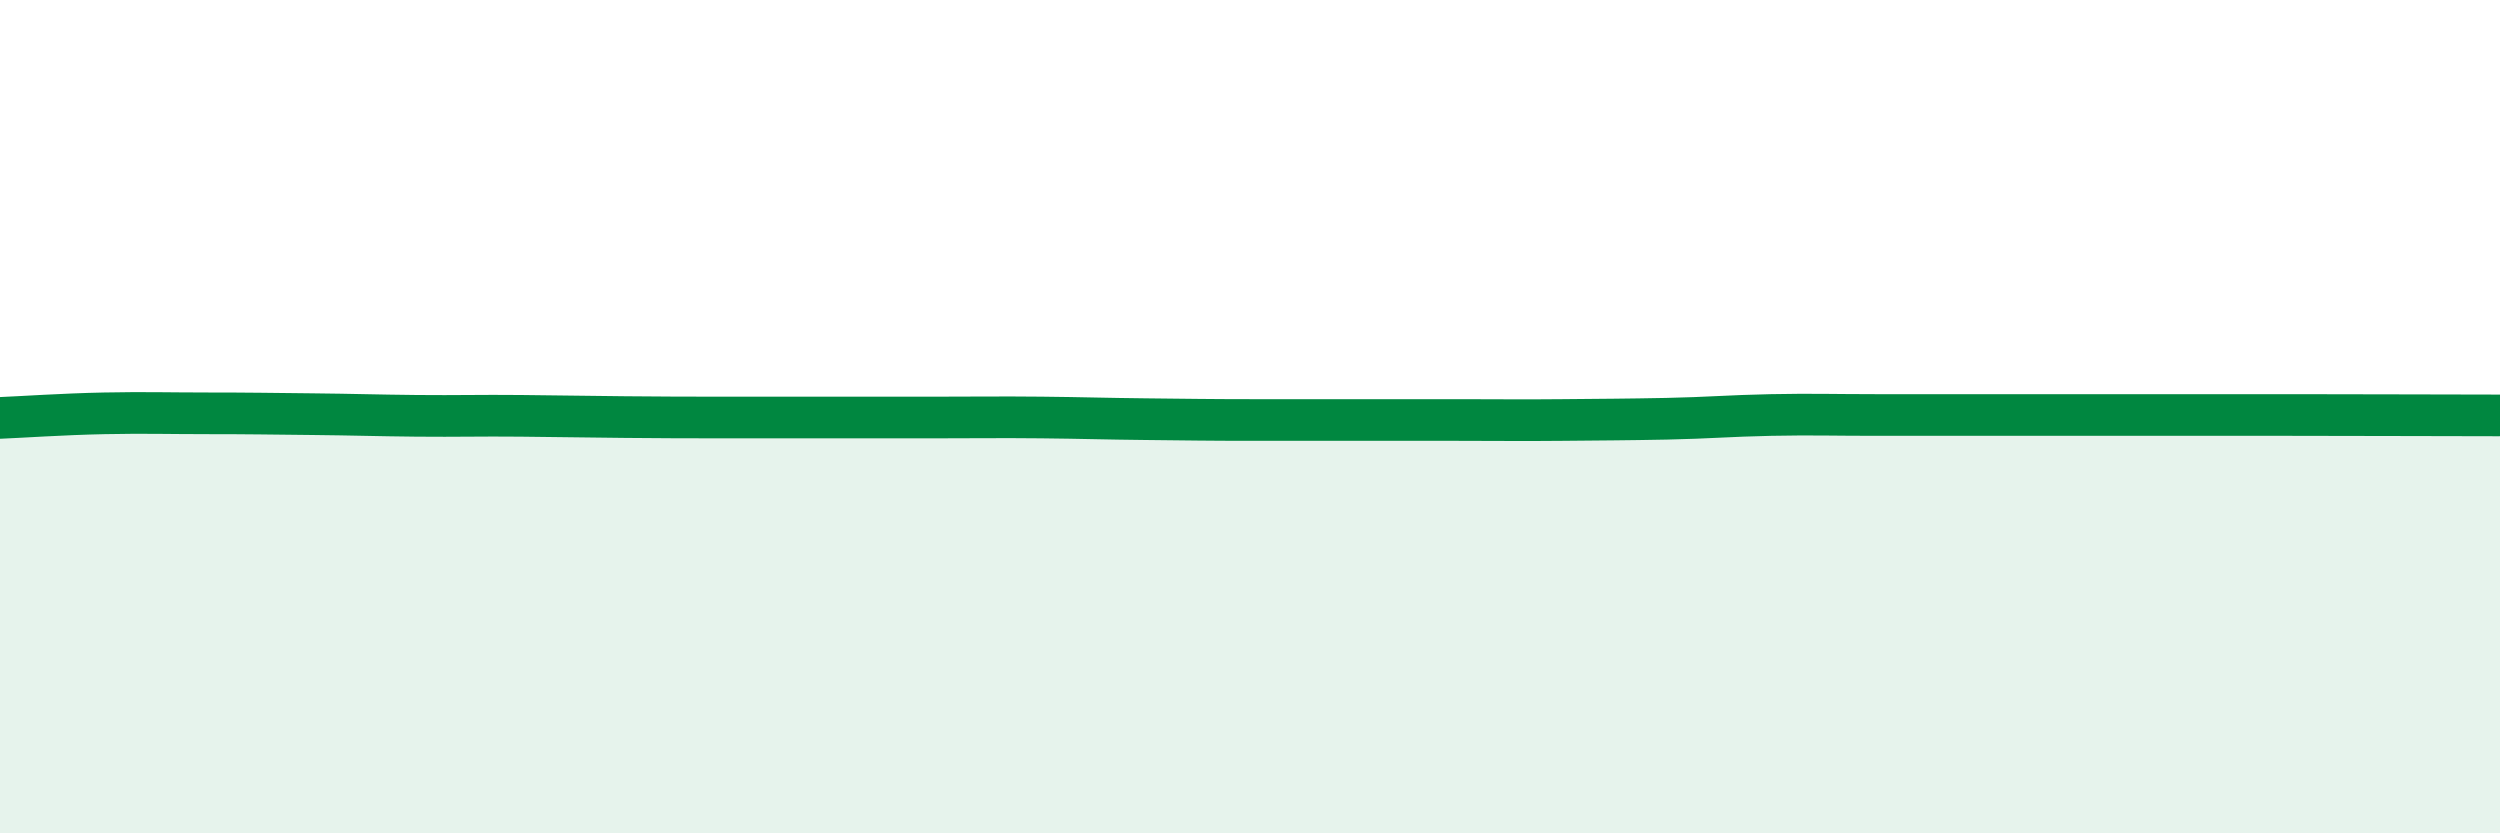 
    <svg width="60" height="20" viewBox="0 0 60 20" xmlns="http://www.w3.org/2000/svg">
      <path
        d="M 0,10.03 C 0.5,10.01 1.5,9.94 2.5,9.92 C 3.5,9.9 4,9.92 5,9.92 C 6,9.92 6.5,9.93 7.5,9.94 C 8.5,9.95 9,9.97 10,9.98 C 11,9.99 11.5,9.97 12.5,9.98 C 13.5,9.99 14,10 15,10.01 C 16,10.02 16.5,10.02 17.5,10.02 C 18.5,10.02 19,10.02 20,10.02 C 21,10.02 21.5,10.02 22.5,10.02 C 23.5,10.02 24,10.01 25,10.02 C 26,10.03 26.5,10.05 27.5,10.06 C 28.5,10.07 29,10.08 30,10.08 C 31,10.08 31.5,10.08 32.5,10.08 C 33.5,10.08 34,10.08 35,10.08 C 36,10.08 36.5,10.09 37.5,10.08 C 38.5,10.07 39,10.07 40,10.05 C 41,10.03 41.5,9.98 42.5,9.96 C 43.5,9.94 44,9.96 45,9.96 C 46,9.96 46.5,9.96 47.5,9.96 C 48.5,9.96 49,9.96 50,9.96 C 51,9.96 51.5,9.96 52.5,9.96 C 53.5,9.96 53.5,9.96 55,9.96 C 56.5,9.96 59,9.97 60,9.97L60 20L0 20Z"
        fill="#008740"
        opacity="0.1"
        stroke-linecap="round"
        stroke-linejoin="round"
      />
      <path
        d="M 0,10.03 C 0.5,10.01 1.5,9.94 2.5,9.92 C 3.5,9.9 4,9.92 5,9.92 C 6,9.92 6.5,9.93 7.5,9.94 C 8.5,9.95 9,9.97 10,9.98 C 11,9.99 11.5,9.97 12.5,9.98 C 13.5,9.99 14,10 15,10.01 C 16,10.02 16.5,10.02 17.5,10.02 C 18.5,10.02 19,10.02 20,10.02 C 21,10.02 21.5,10.02 22.5,10.02 C 23.5,10.02 24,10.01 25,10.02 C 26,10.03 26.5,10.05 27.5,10.06 C 28.5,10.07 29,10.08 30,10.08 C 31,10.08 31.5,10.08 32.5,10.08 C 33.5,10.08 34,10.08 35,10.08 C 36,10.08 36.5,10.09 37.5,10.08 C 38.5,10.07 39,10.07 40,10.05 C 41,10.03 41.5,9.98 42.5,9.96 C 43.5,9.94 44,9.96 45,9.96 C 46,9.96 46.5,9.96 47.5,9.96 C 48.5,9.96 49,9.96 50,9.96 C 51,9.96 51.5,9.96 52.5,9.96 C 53.5,9.96 53.5,9.96 55,9.96 C 56.5,9.96 59,9.97 60,9.97"
        stroke="#008740"
        stroke-width="1"
        fill="none"
        stroke-linecap="round"
        stroke-linejoin="round"
      />
    </svg>
  
